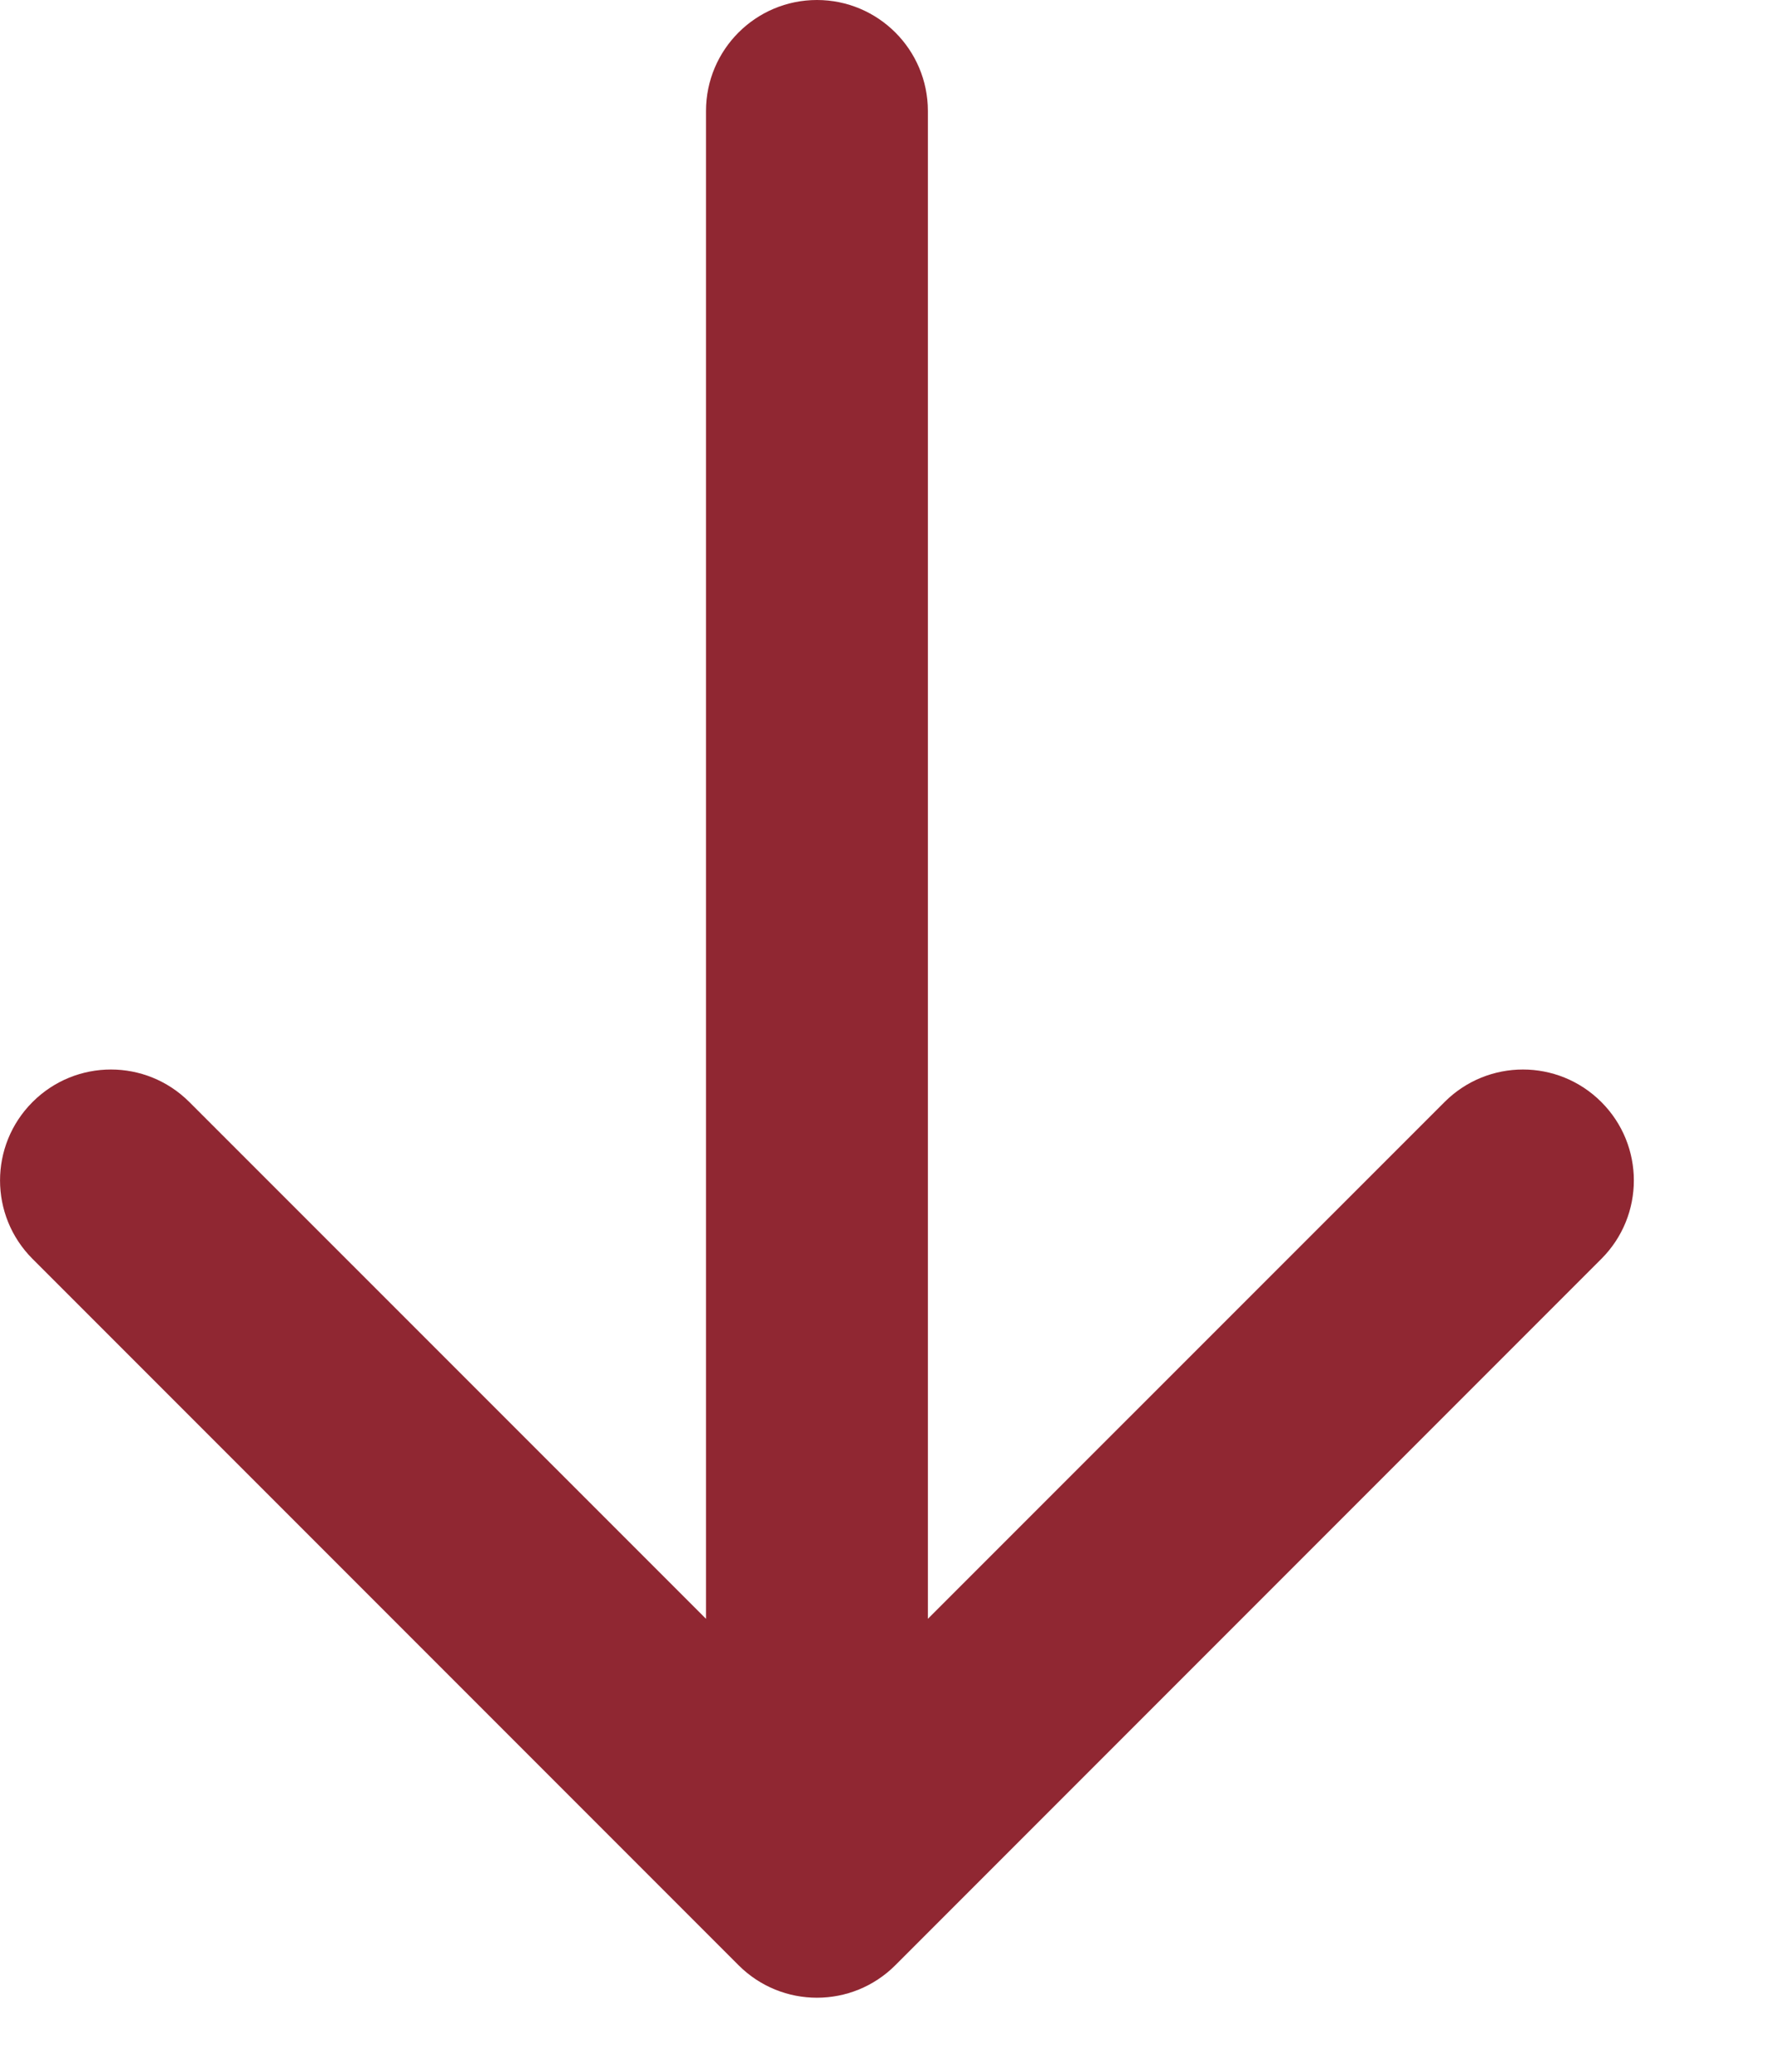 <svg width="12" height="14" viewBox="0 0 12 14" fill="none" xmlns="http://www.w3.org/2000/svg">
<path d="M6.273 0.75C6.273 0.336 5.937 0 5.523 0C5.109 0 4.773 0.336 4.773 0.75H5.523H6.273ZM4.993 13.28C5.286 13.573 5.76 13.573 6.053 13.28L10.826 8.507C11.119 8.214 11.119 7.74 10.826 7.447C10.533 7.154 10.059 7.154 9.766 7.447L5.523 11.689L1.28 7.447C0.987 7.154 0.513 7.154 0.22 7.447C-0.073 7.74 -0.073 8.214 0.22 8.507L4.993 13.28ZM5.523 0.75H4.773L4.773 12.75H5.523H6.273L6.273 0.75H5.523Z" fill="#902732"/>
</svg>
